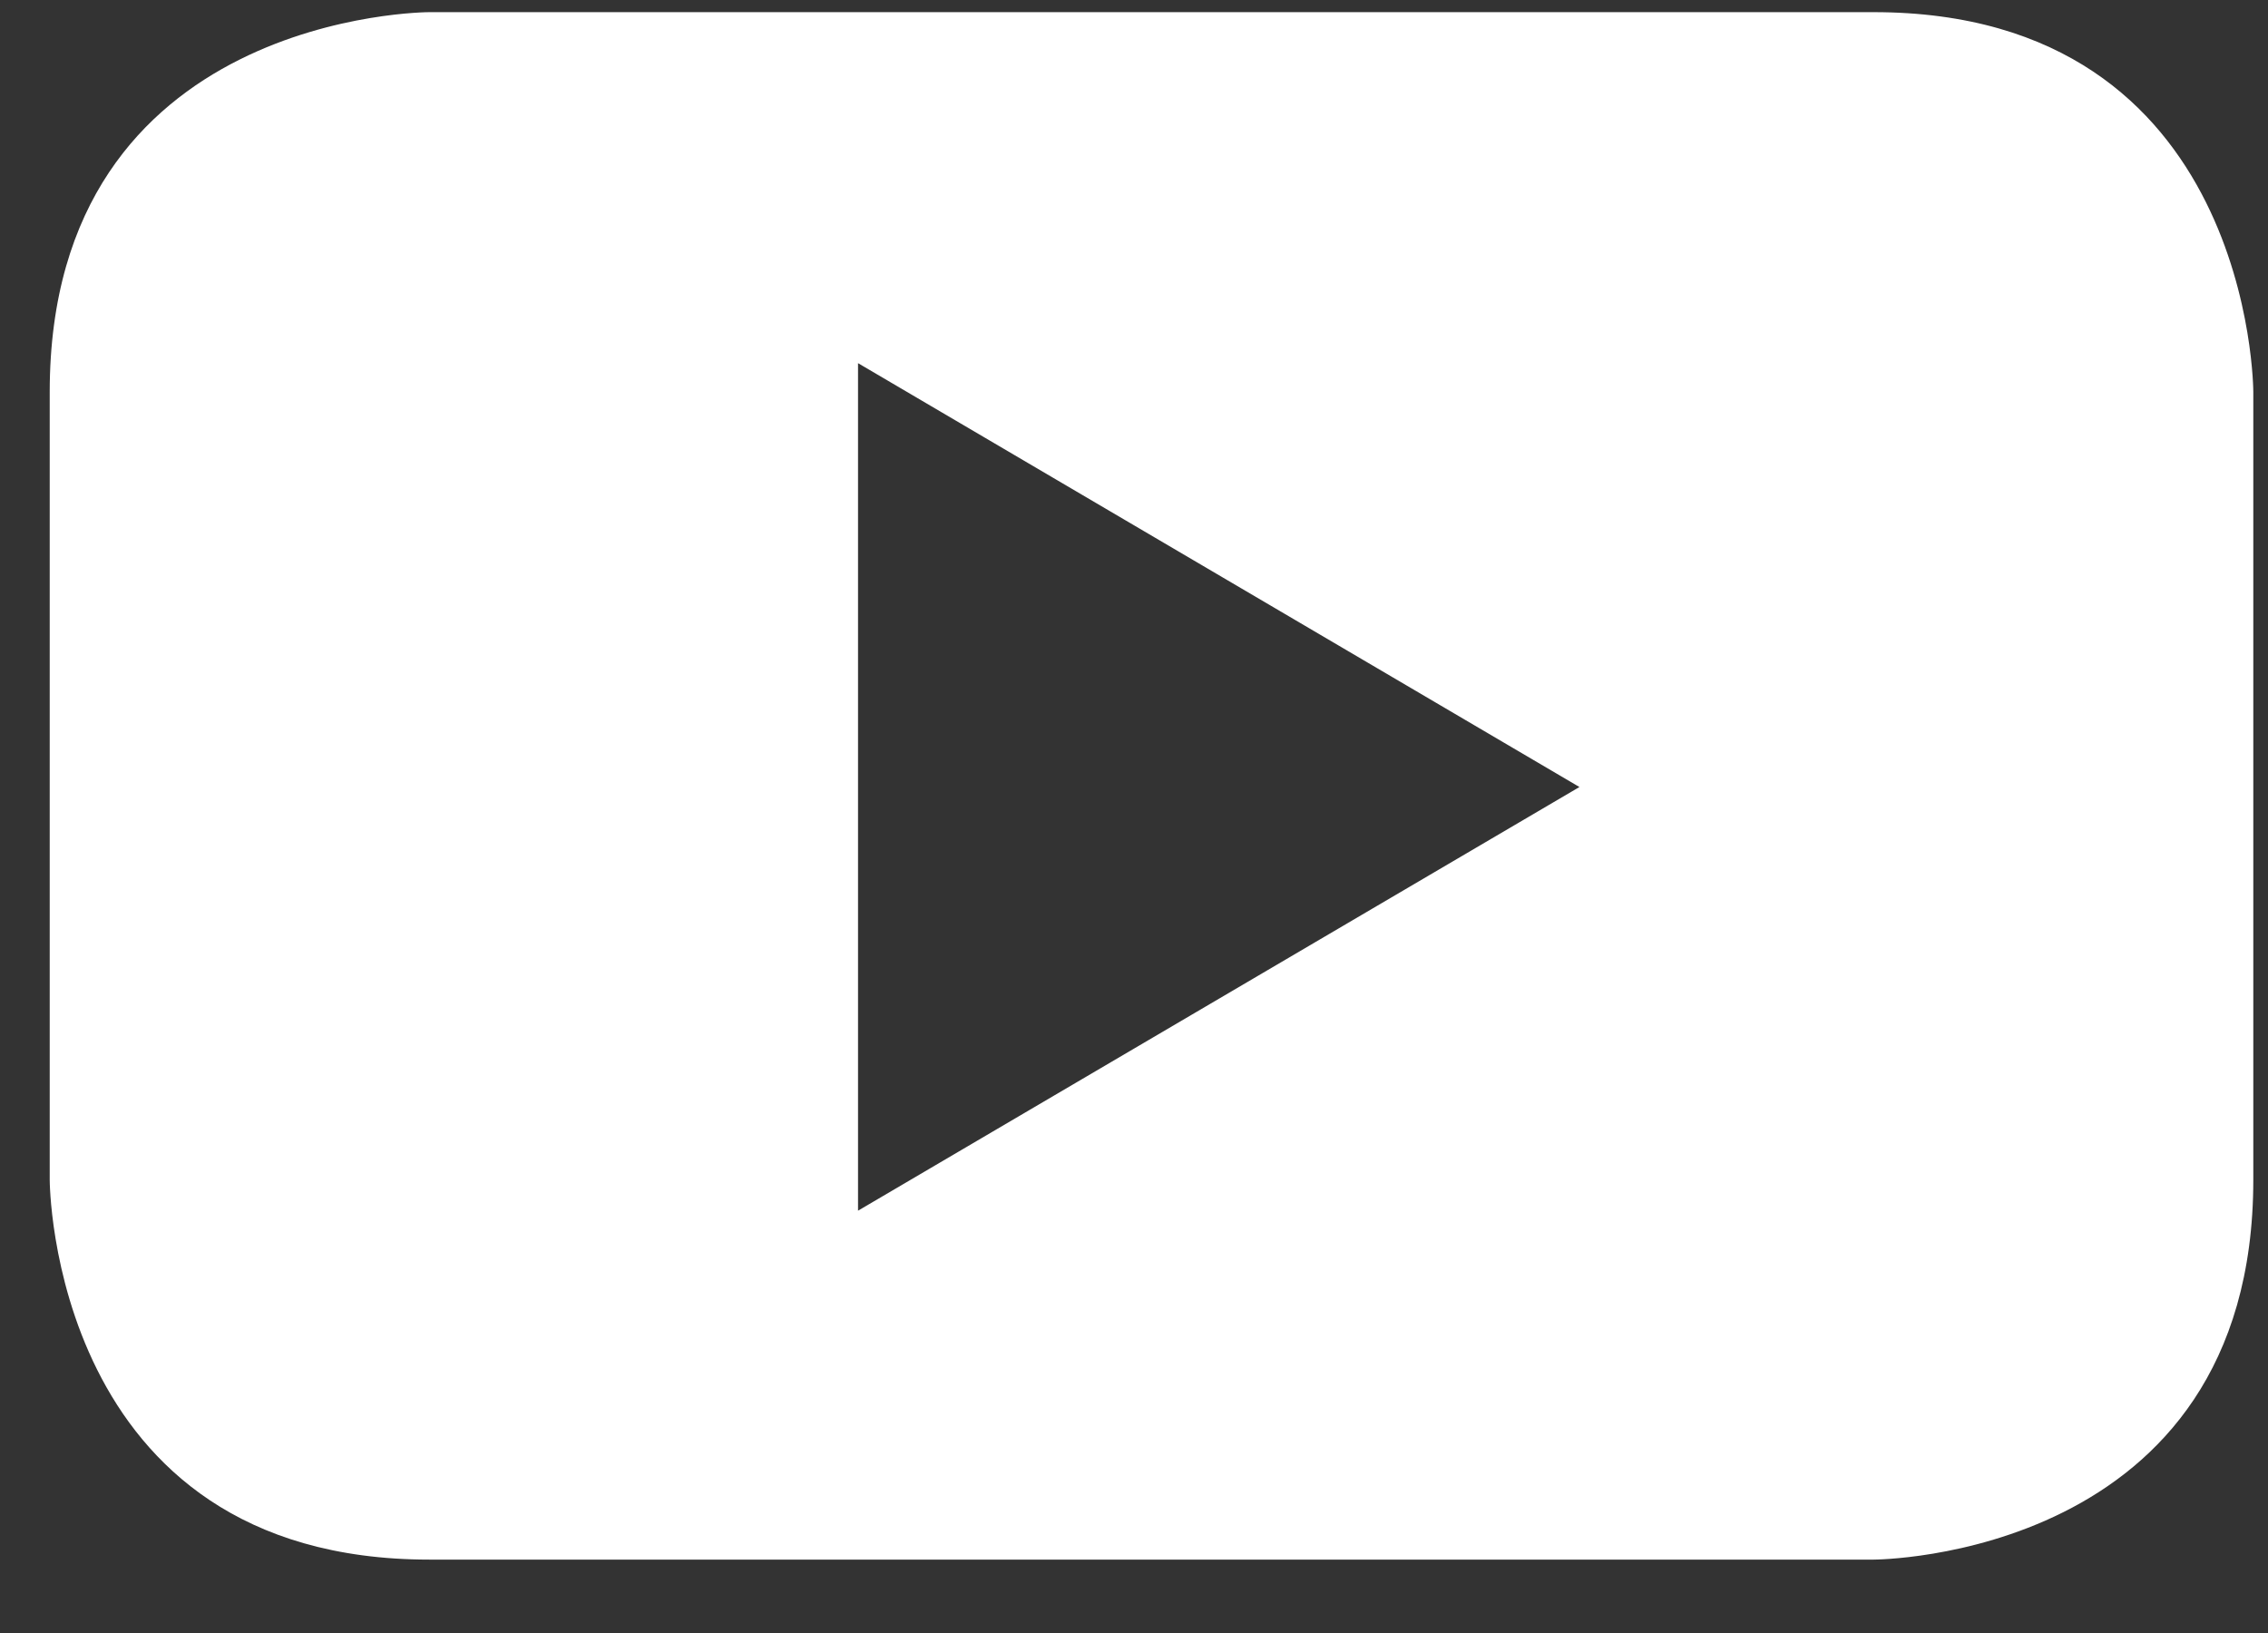 <?xml version="1.0" encoding="UTF-8"?>
<svg version="1.1" viewBox="0 0 25 18" xmlns="http://www.w3.org/2000/svg">
<rect x="0" y="0" width="25" height="18" fill="#333333" stroke="none"/>
<g id="social-youtube" transform="translate(-15 -19)" fill="#fff">
<g transform="translate(15 19)">
<path d="m24.838 13.005v-8.685s0-4.186-4.186-4.186h-15.92s-4.184 0-4.184 4.186v8.685s0 4.186 4.184 4.186h15.92s4.186 0 4.186-4.186m-7.428-4.33l-7.952 4.67v-9.342l7.952 4.672"/>
</g>
</g>
</svg>
